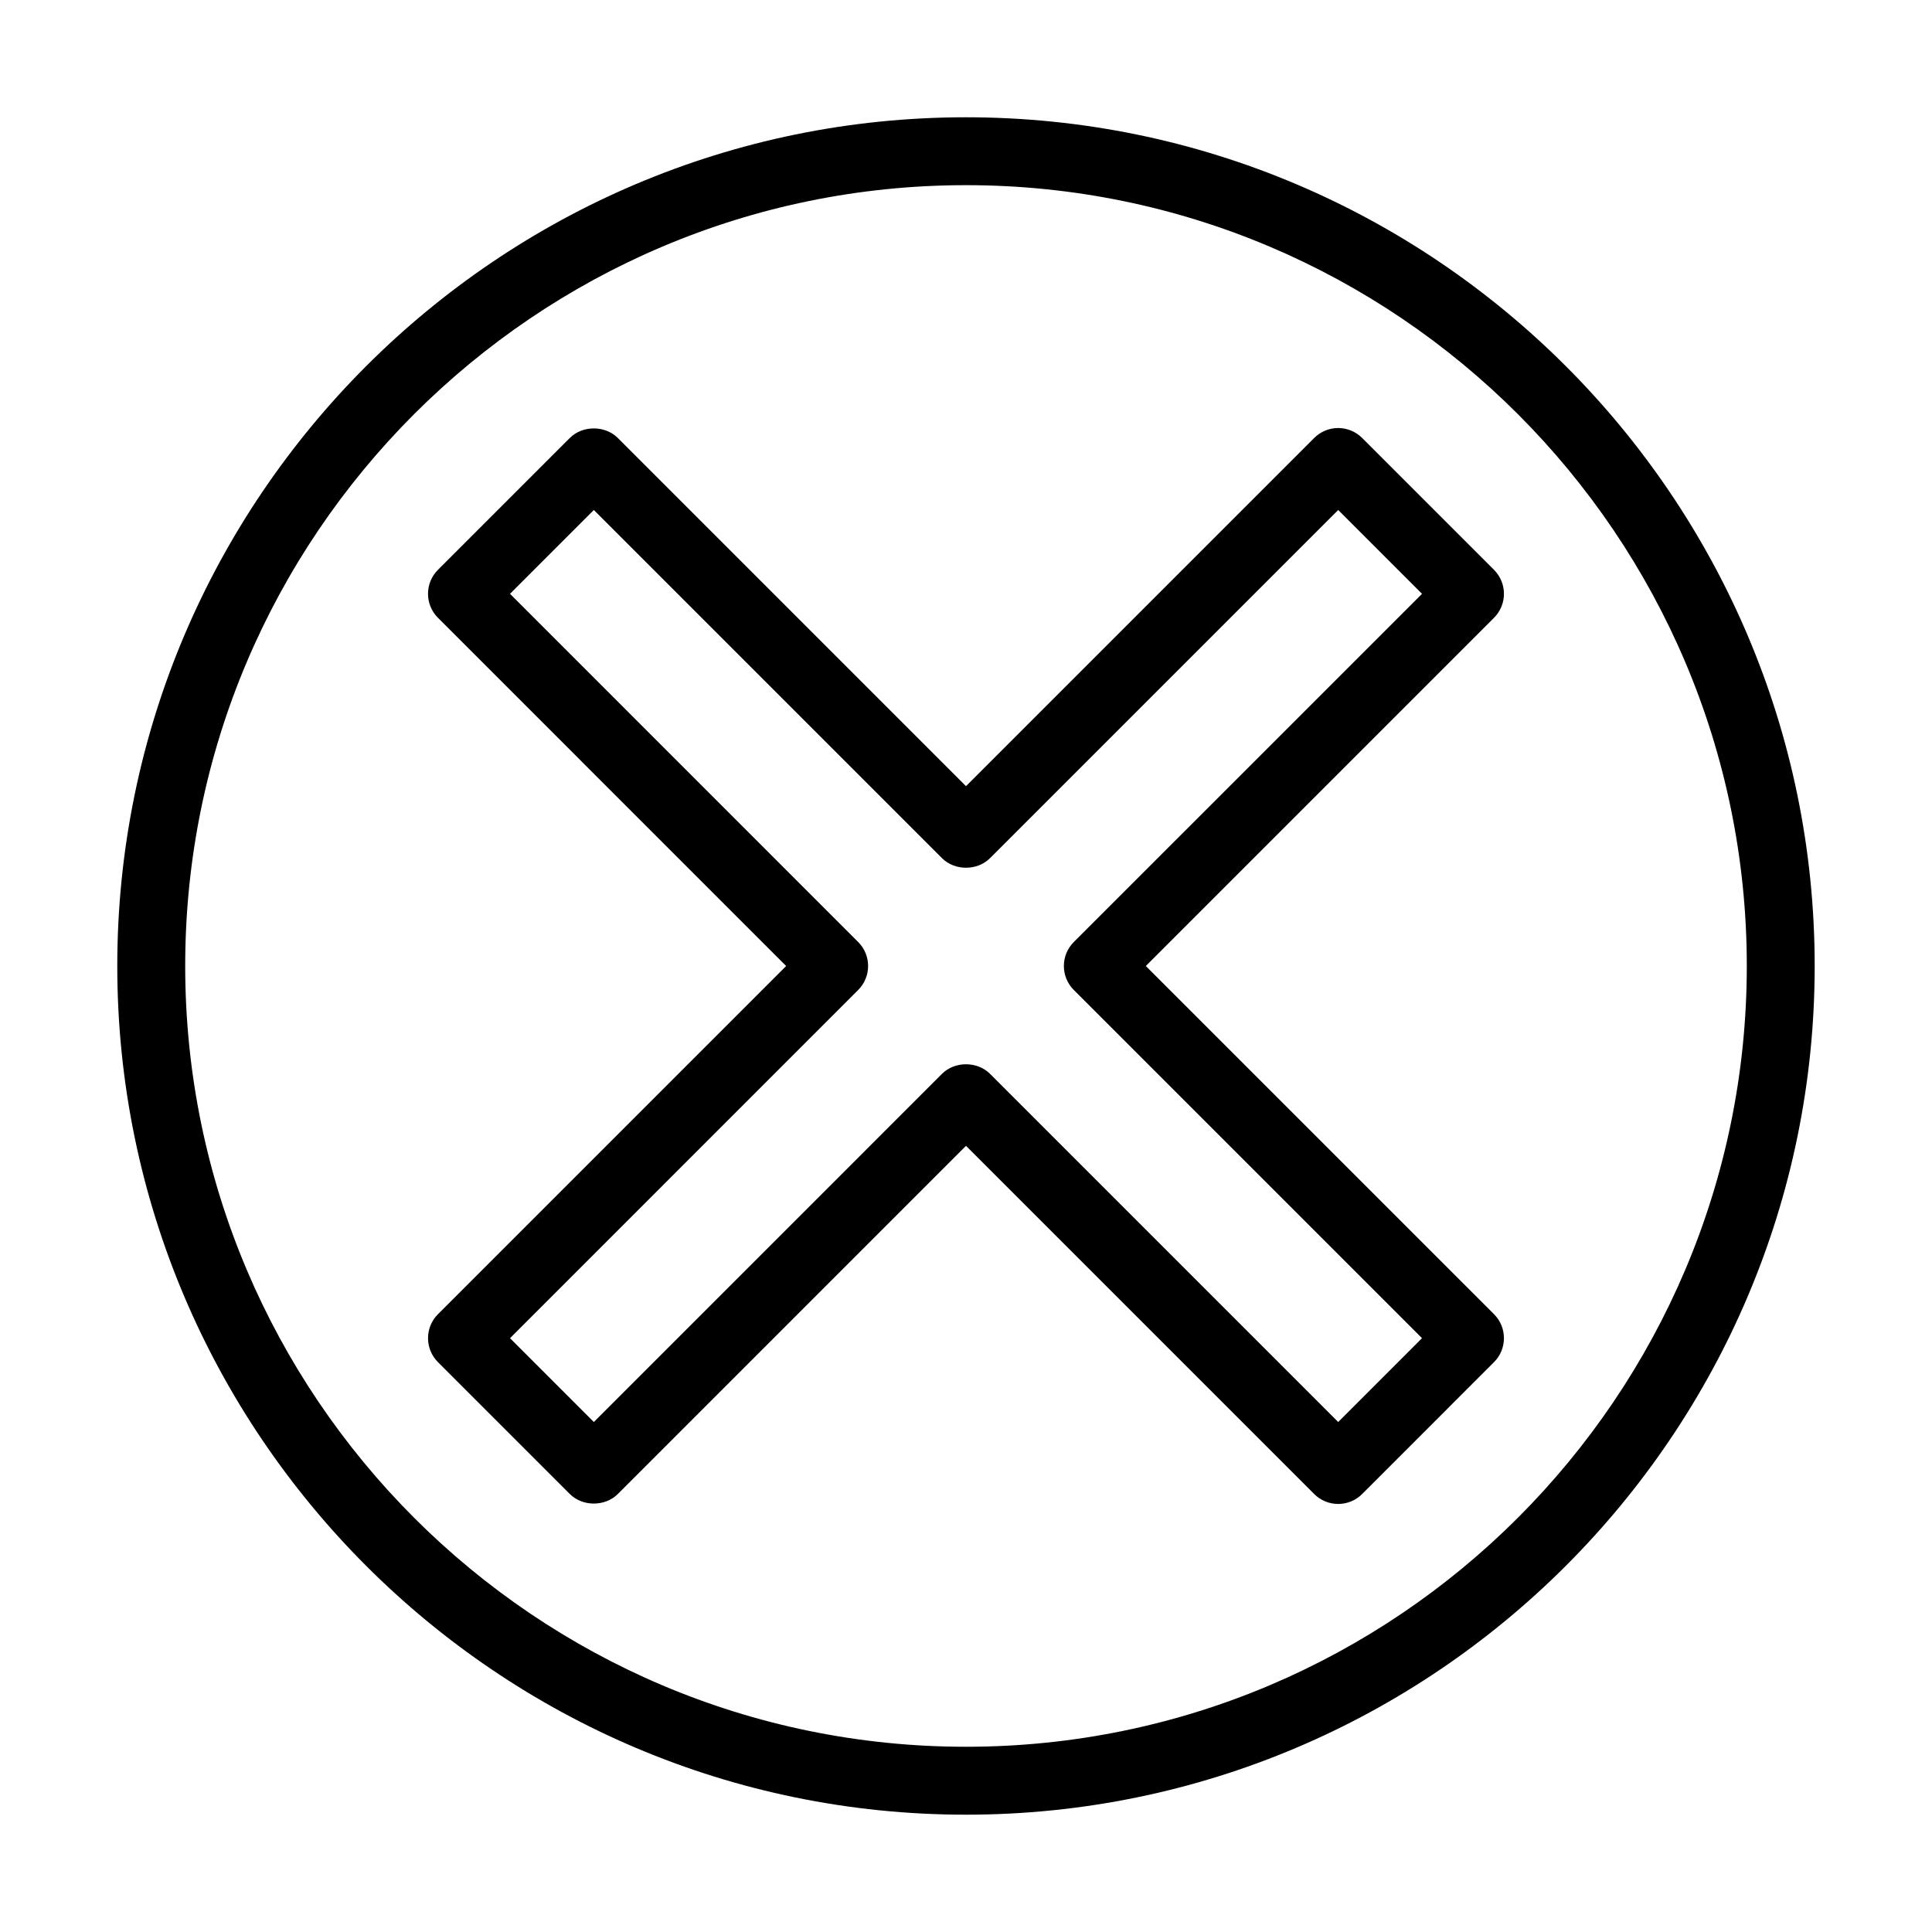 <?xml version="1.0" encoding="UTF-8"?>
<!-- Uploaded to: ICON Repo, www.iconrepo.com, Generator: ICON Repo Mixer Tools -->
<svg fill="#000000" width="800px" height="800px" version="1.1" viewBox="144 144 512 512" xmlns="http://www.w3.org/2000/svg">
 <g>
  <path d="m400 624.91c124.02 0 224.91-100.89 224.91-224.91s-100.89-224.92-224.91-224.92-224.92 100.9-224.92 224.92 100.9 224.91 224.92 224.91zm0-431.84c114.1 0 206.92 92.824 206.92 206.92 0 114.09-92.828 206.92-206.92 206.92-114.1 0-206.92-92.828-206.92-206.92 0-114.1 92.824-206.92 206.92-206.92z"/>
  <path d="m260.07 504.99 34.938 34.938c3.375 3.375 9.348 3.375 12.723 0l92.266-92.273 92.273 92.273c1.688 1.688 3.977 2.637 6.359 2.637 2.387 0 4.676-0.949 6.359-2.637l34.934-34.938c3.516-3.516 3.516-9.207 0-12.723l-92.27-92.266 92.27-92.273c3.516-3.516 3.516-9.207 0-12.723l-34.934-34.938c-1.688-1.688-3.977-2.637-6.359-2.637-2.387 0-4.676 0.949-6.359 2.637l-92.273 92.273-92.27-92.273c-3.375-3.375-9.348-3.375-12.723 0l-34.938 34.938c-3.516 3.516-3.516 9.207 0 12.723l92.27 92.273-92.266 92.266c-3.516 3.516-3.516 9.207 0 12.723zm111.35-98.629c3.516-3.516 3.516-9.207 0-12.723l-92.266-92.27 22.215-22.215 92.27 92.273c3.375 3.375 9.348 3.375 12.723 0l92.273-92.273 22.211 22.215-92.273 92.27c-3.516 3.516-3.516 9.207 0 12.723l92.27 92.27-22.211 22.215-92.273-92.273c-3.375-3.375-9.348-3.375-12.723 0l-92.266 92.273-22.215-22.215z"/>
 </g>
</svg>